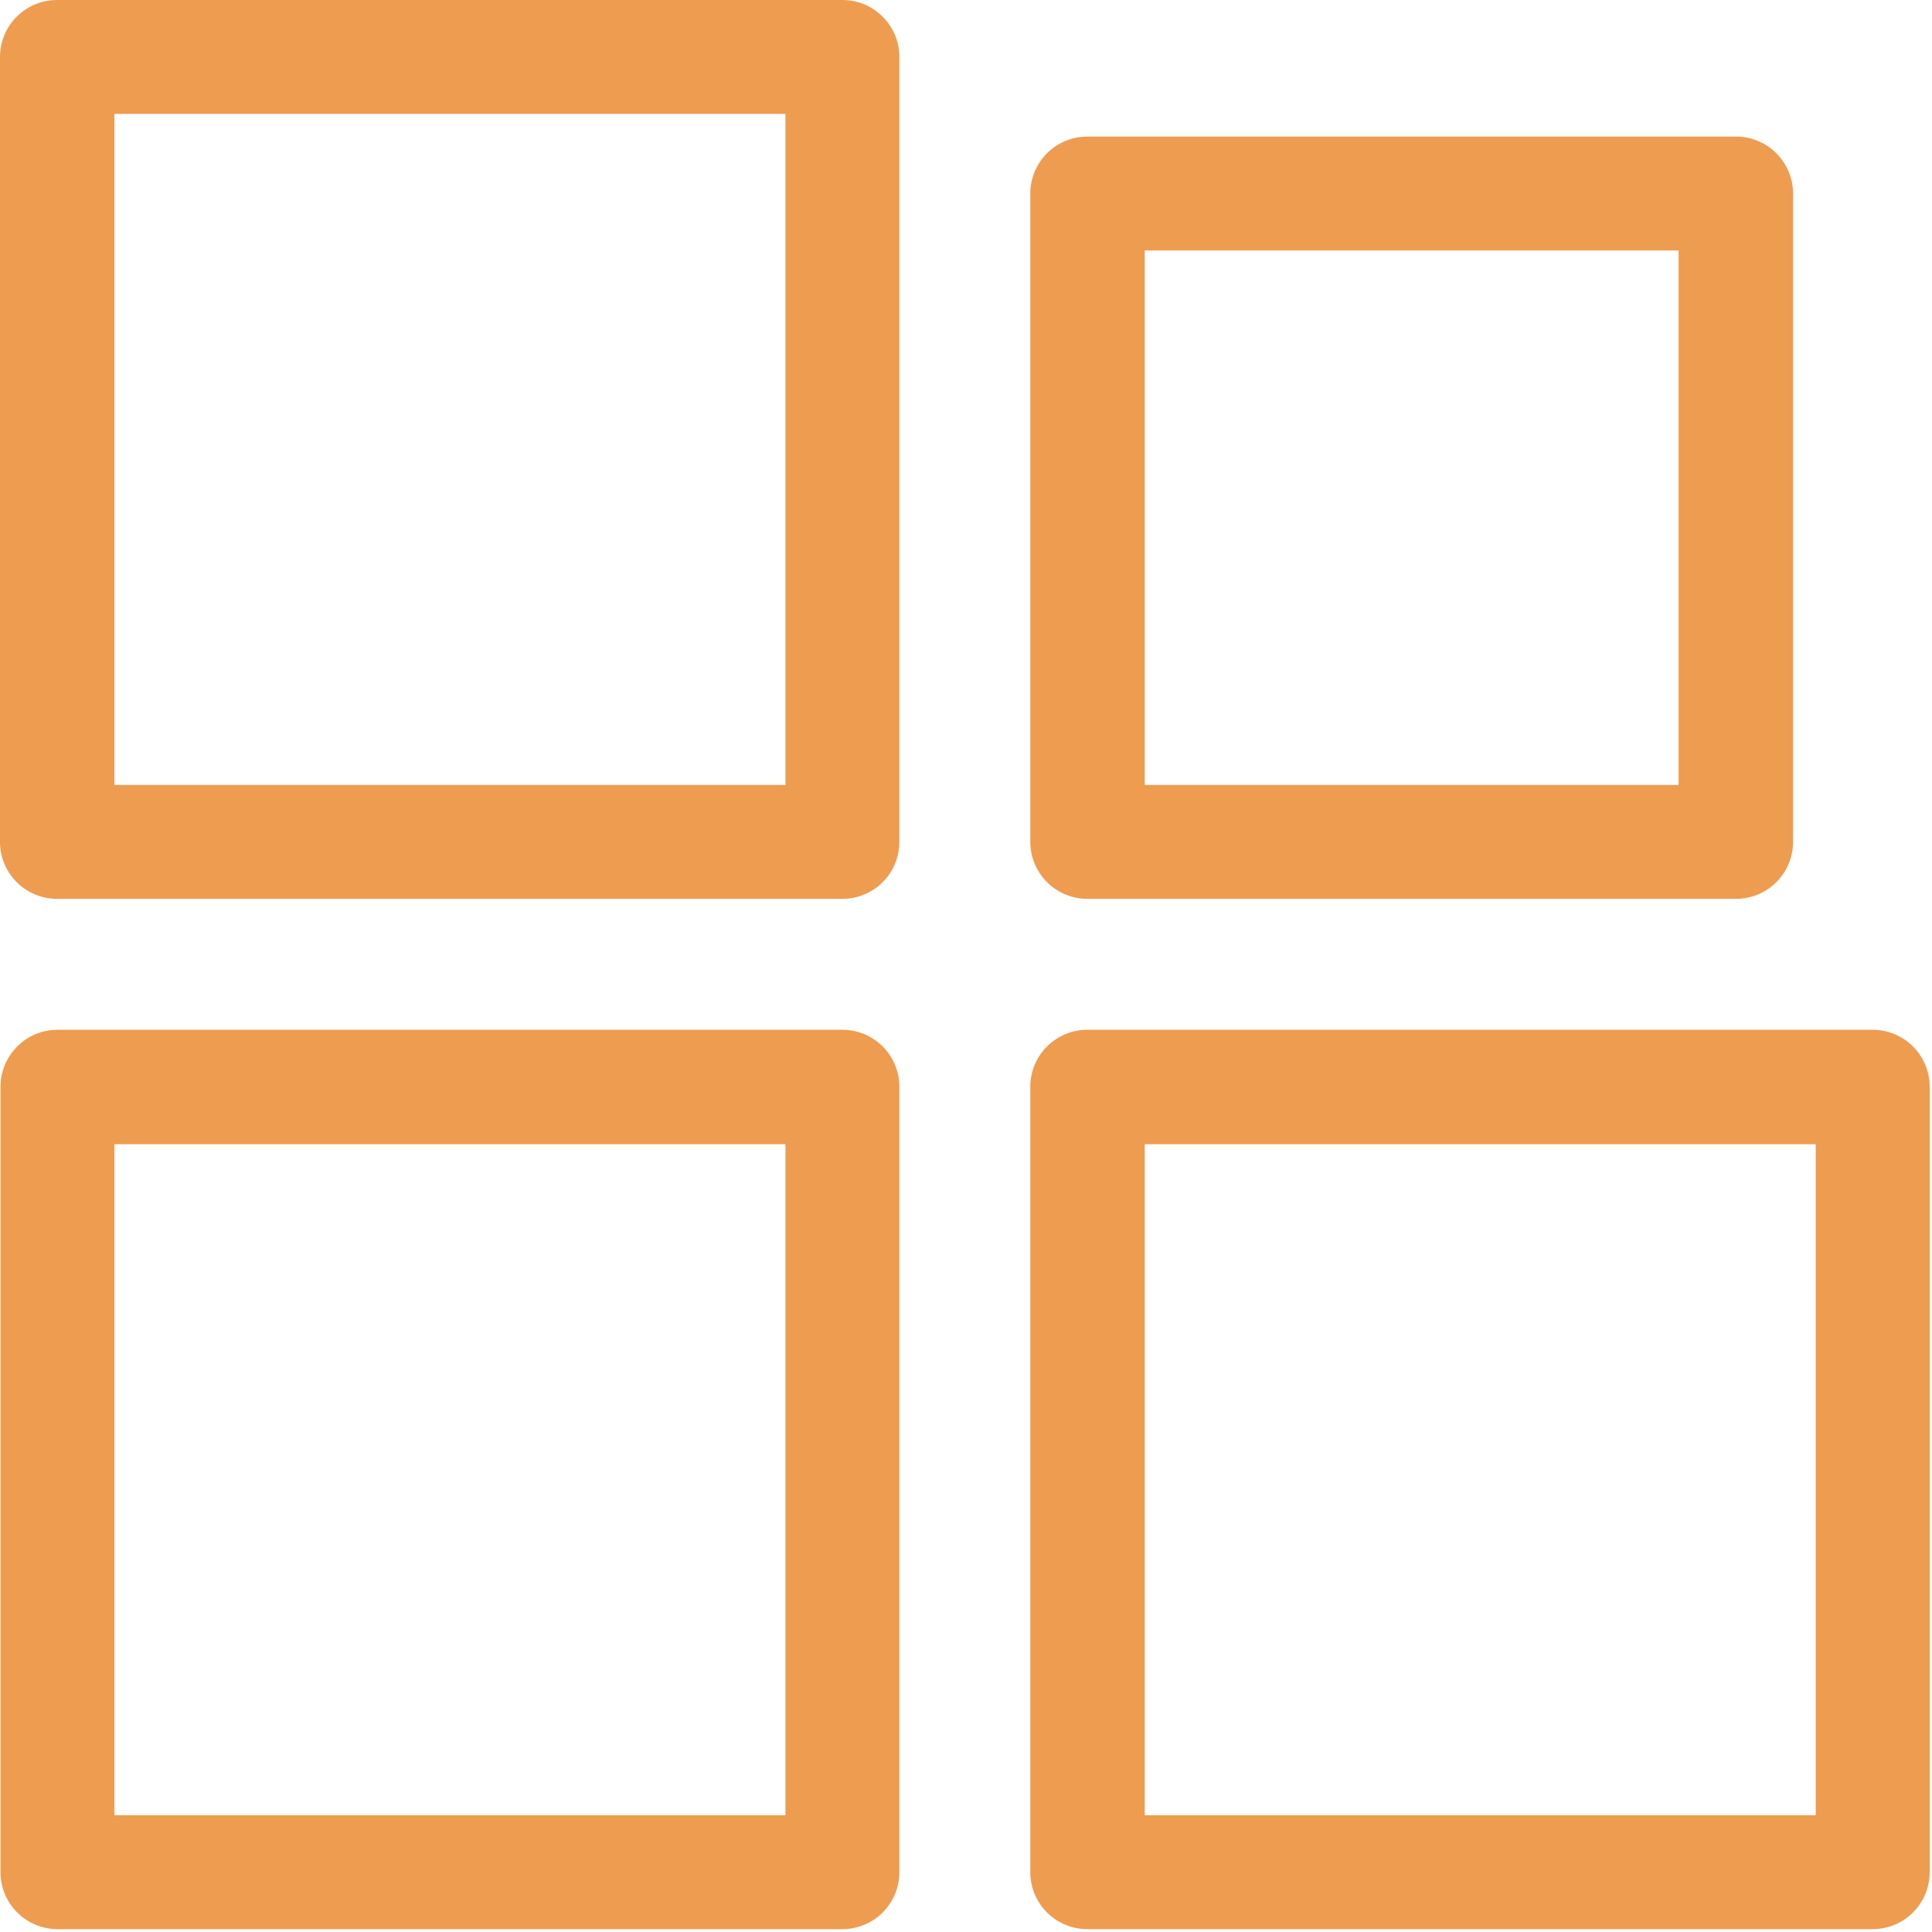 <?xml version="1.0" encoding="UTF-8"?> <svg xmlns="http://www.w3.org/2000/svg" width="527" height="527" viewBox="0 0 527 527" fill="none"> <path fill-rule="evenodd" clip-rule="evenodd" d="M15.604 280.895C7.031 280.947 0.115 287.926 0.14 296.499V510.619C0.114 519.192 7.031 526.176 15.604 526.223H229.724C233.87 526.239 237.844 524.598 240.776 521.671C243.703 518.739 245.344 514.765 245.328 510.619V296.499C245.344 292.358 243.703 288.379 240.776 285.452C237.844 282.525 233.87 280.884 229.724 280.895L15.604 280.895ZM31.213 312.108H214.254V495.148H31.213V312.108Z" fill="#EE9C50"></path> <path fill-rule="evenodd" clip-rule="evenodd" d="M15.604 7.32931e-05C7.031 -0.026 0.052 6.891 4.93062e-05 15.464V229.584C-0.01 233.725 1.63 237.704 4.557 240.631C7.49 243.563 11.464 245.199 15.604 245.188H229.724C233.87 245.204 237.844 243.563 240.776 240.631C243.704 237.704 245.344 233.725 245.329 229.584V15.464C245.282 6.891 238.303 -0.025 229.725 7.32931e-05H15.604ZM31.213 31.068H214.253V214.121H31.213V31.068Z" fill="#EE9C50"></path> <path fill-rule="evenodd" clip-rule="evenodd" d="M296.644 280.895C292.498 280.884 288.524 282.525 285.592 285.452C282.665 288.379 281.024 292.358 281.04 296.499V510.619C281.024 514.765 282.665 518.739 285.592 521.671C288.524 524.598 292.498 526.239 296.644 526.223H510.764C514.905 526.239 518.884 524.598 521.811 521.671C524.738 518.739 526.379 514.765 526.368 510.619V296.499C526.379 292.358 524.738 288.379 521.811 285.452C518.884 282.525 514.905 280.884 510.764 280.895H296.644ZM312.248 312.108H495.288V495.148H312.248V312.108Z" fill="#EE9C50"></path> <path fill-rule="evenodd" clip-rule="evenodd" d="M296.644 37.255C292.498 37.239 288.524 38.88 285.592 41.812C282.665 44.739 281.024 48.719 281.04 52.859V229.579C281.024 233.72 282.665 237.699 285.592 240.626C288.524 243.558 292.498 245.199 296.644 245.184H473.497C477.638 245.199 481.612 243.558 484.544 240.626C487.471 237.699 489.112 233.72 489.102 229.579V52.859C489.112 48.719 487.471 44.739 484.544 41.812C481.612 38.88 477.638 37.239 473.497 37.255H296.644ZM312.248 68.323H457.888V214.11H312.248V68.323Z" fill="#EE9C50"></path> </svg> 
